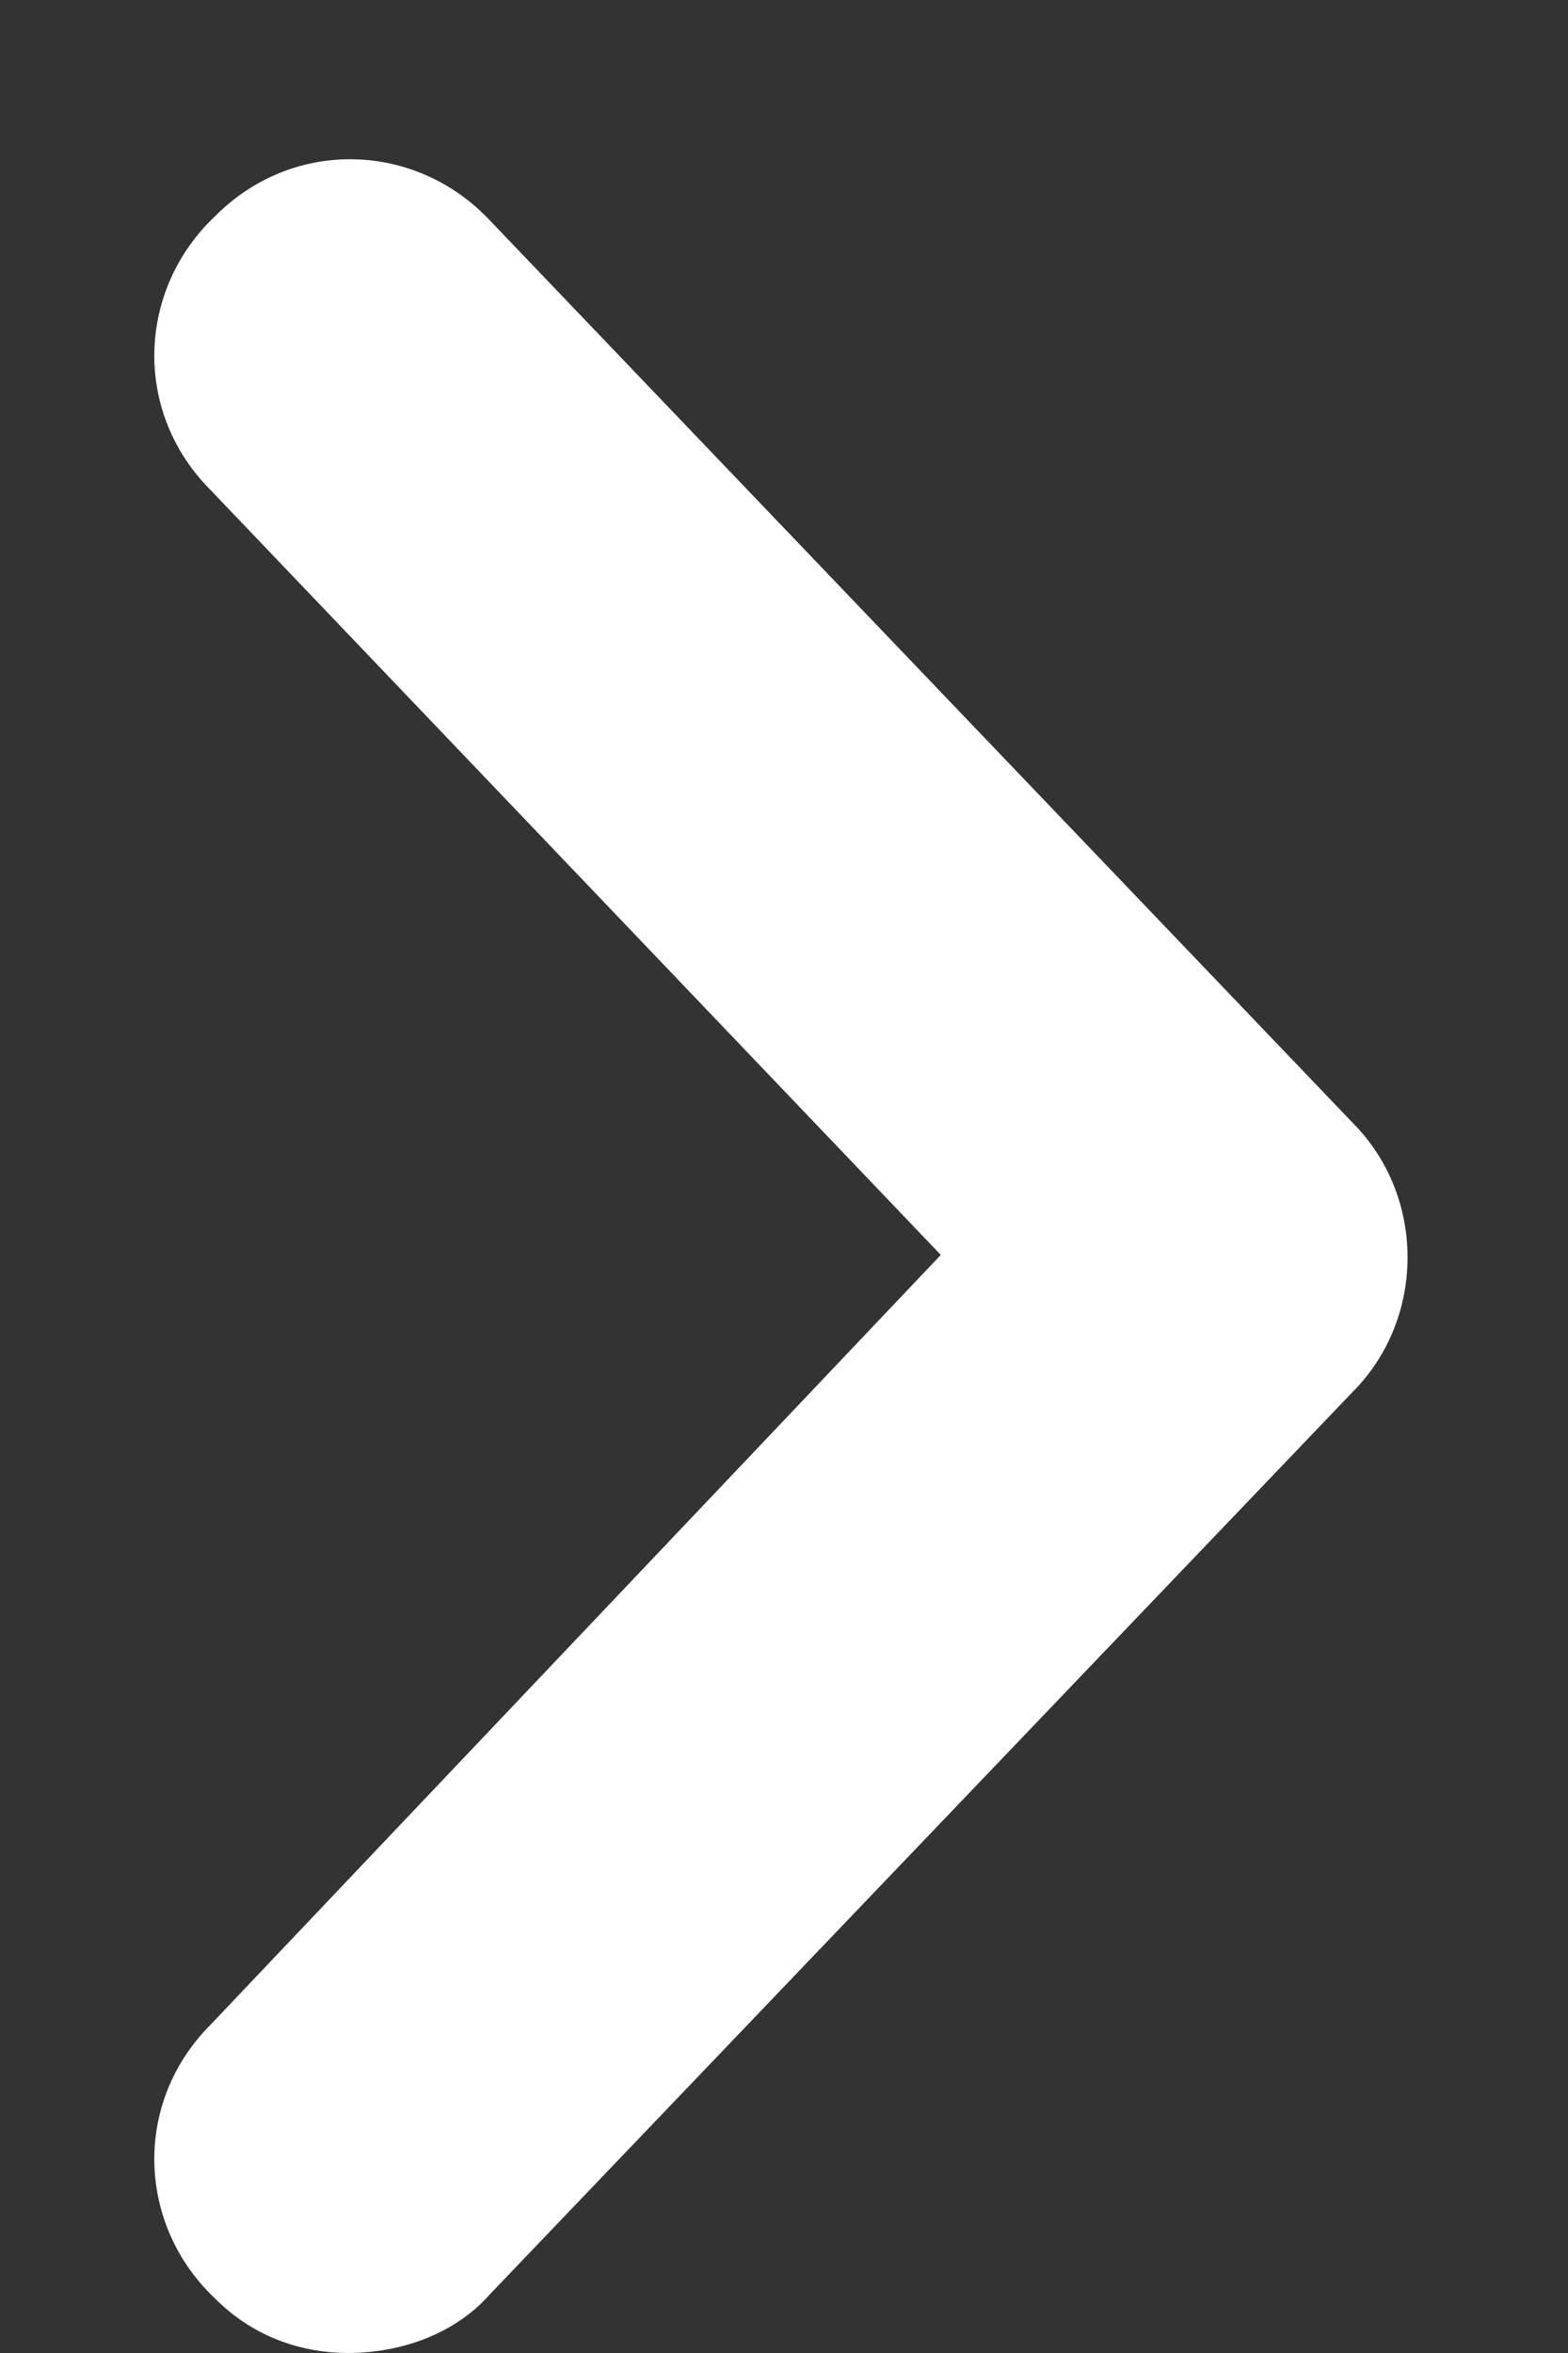 <svg width="10" height="15" viewBox="0 0 10 15" fill="none" xmlns="http://www.w3.org/2000/svg">
<rect x="0" y="0" width="10" height="15" fill="#333333" stroke="none"/>
<path d="M8.625 7.156L3.125 1.406C2.656 0.906 1.875 0.875 1.375 1.375C0.875 1.844 0.844 2.625 1.344 3.125L6 8L1.344 12.906C0.844 13.406 0.875 14.188 1.375 14.656C1.625 14.906 1.938 15 2.219 15C2.562 15 2.906 14.875 3.125 14.625L8.625 8.875C9.094 8.406 9.094 7.625 8.625 7.156Z" fill="white"/>
</svg>
